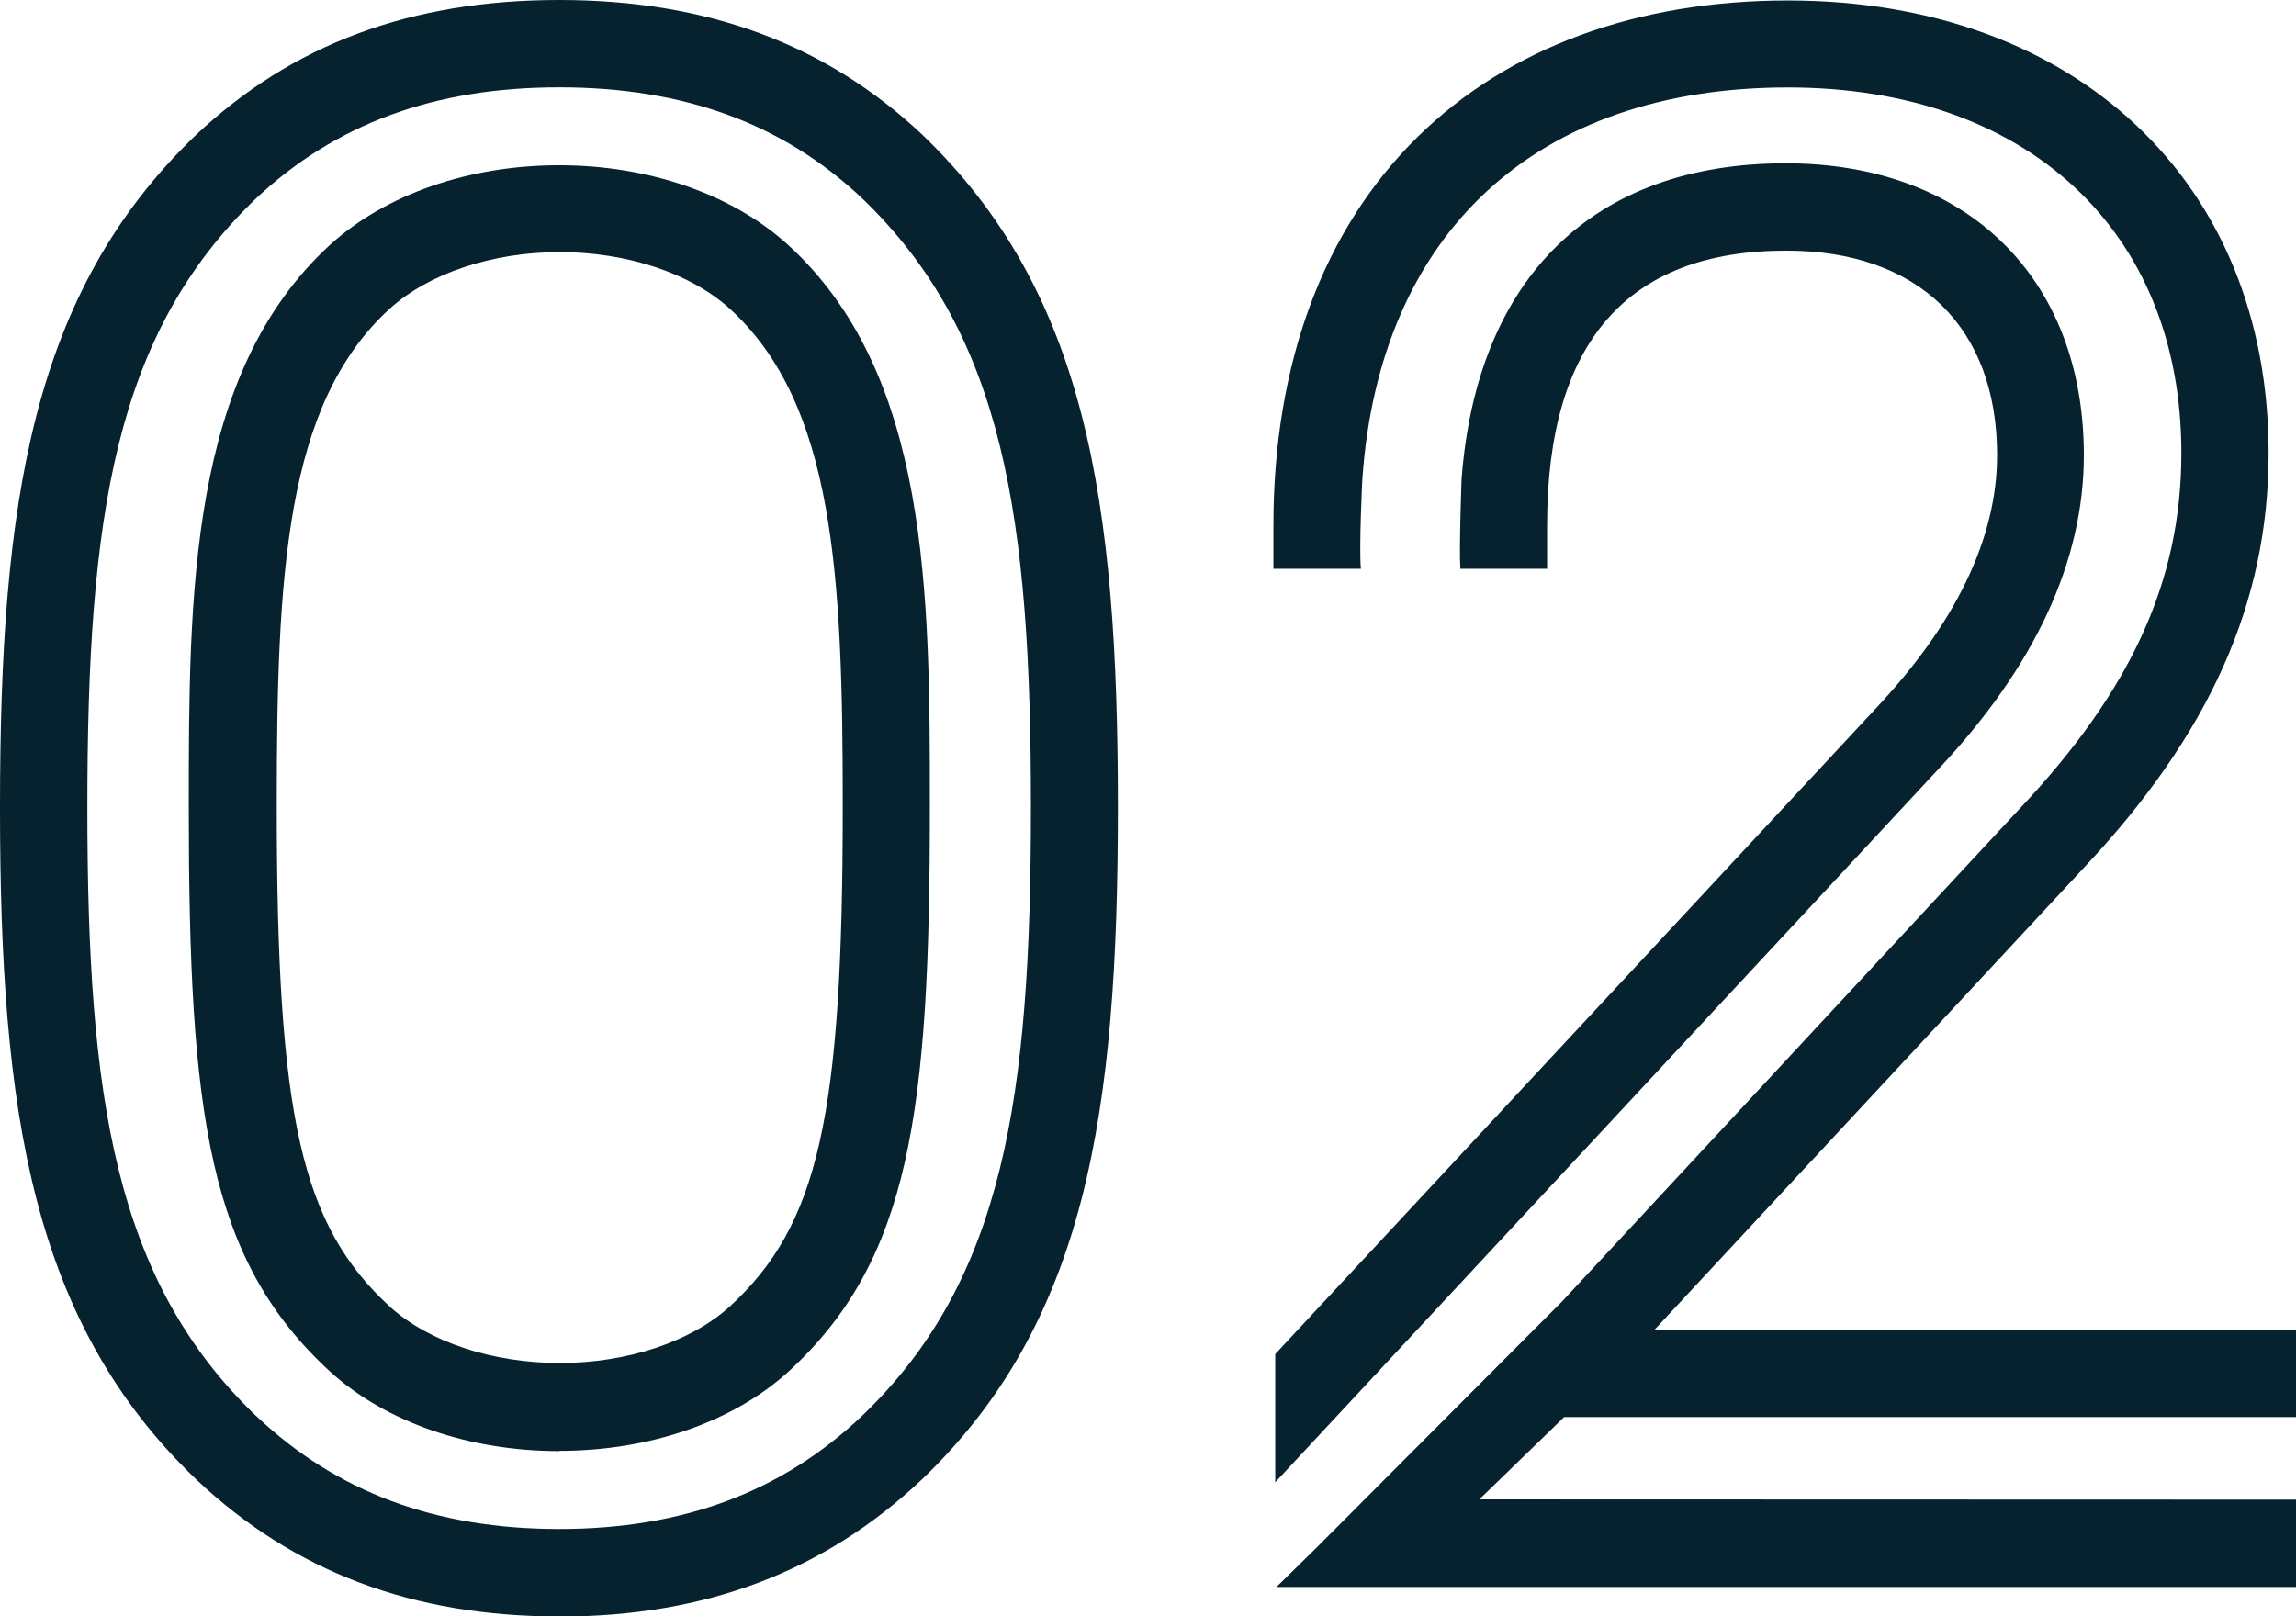 <svg xmlns="http://www.w3.org/2000/svg" viewBox="0 0 187.66 132.15"><defs><style>.cls-1{fill:#06222e;}</style></defs><title>Recurso 2</title><g id="Capa_2" data-name="Capa 2"><g id="Capa_1-2" data-name="Capa 1"><path class="cls-1" d="M45.7,132.15c-12,0-21.69-3.67-29.67-11.21l0,0C2.62,108.08,0,91.05,0,66S2.62,23.9,16,11.05C23.89,3.61,33.59,0,45.7,0S67.51,3.61,75.37,11c13.41,12.87,16,29.89,16,55s-2.62,42.09-16,54.93c-8,7.56-17.71,11.23-29.69,11.23M20.94,115.76C27.53,122,35.63,125,45.7,125s18.18-3,24.77-9.26C82.06,104.63,84.26,89.68,84.26,66S82.06,27.34,70.45,16.2C64,10.11,55.9,7.14,45.7,7.14s-18.3,3-24.77,9.08C9.34,27.34,7.14,42.29,7.14,66s2.2,38.63,13.8,49.77m24.76,2.86c-7.33,0-14.15-2.35-18.69-6.47C17,103,15.43,91.05,15.43,66c0-17.41,0-35.42,11.56-46,4.56-4.13,11.37-6.49,18.71-6.49S59.85,15.88,64.39,20C76,30.57,76,48.58,76,66c0,25-1.61,37-11.56,46.14l0,0c-4.54,4.12-11.36,6.47-18.69,6.47m0-98c-5.5,0-10.7,1.73-13.9,4.63-8.57,7.82-9.23,21.8-9.23,40.7,0,25.43,2,34.22,9.25,40.89,3.18,2.88,8.38,4.6,13.88,4.6s10.69-1.72,13.89-4.61c7.26-6.68,9.24-15.48,9.24-40.88,0-18.9-.66-32.88-9.24-40.71-3.19-2.89-8.39-4.62-13.89-4.62"/><path class="cls-1" d="M104.23,110.7v10.48l14.68-15.78,39.52-42.52c7.89-8.4,11.89-17,11.89-25.67,0-14.5-9.57-23.86-24.37-23.86-15.75,0-25.25,9.38-26.49,25.82,0,.07-.21,5.63-.1,7.33h7.09V42.93C126.45,28,133,20.49,146,20.49c10.79,0,17.23,6.25,17.23,16.72,0,6.75-3.35,13.75-10,20.8Z"/><path class="cls-1" d="M120.91,122.58l6.93-6.73h59.82v-7.14H135.23l35-37.67c10.37-11,15.19-21.78,15.19-34,0-22.15-15.78-37-39.28-37-12.37,0-22.83,3.85-30.26,11.14-7.72,7.57-11.8,18.56-11.8,31.79V46.5h7.15c-.16-1.7.11-7.27.12-7.35,1.41-20.1,14.19-32,34.79-32,19.53,0,32.15,11.73,32.15,29.89,0,10.43-4.09,19.41-13.27,29.13l-37.34,40.22,0,0-20,20.06h0l-3.35,3.29h83.43v-7.14Z"/></g></g></svg>